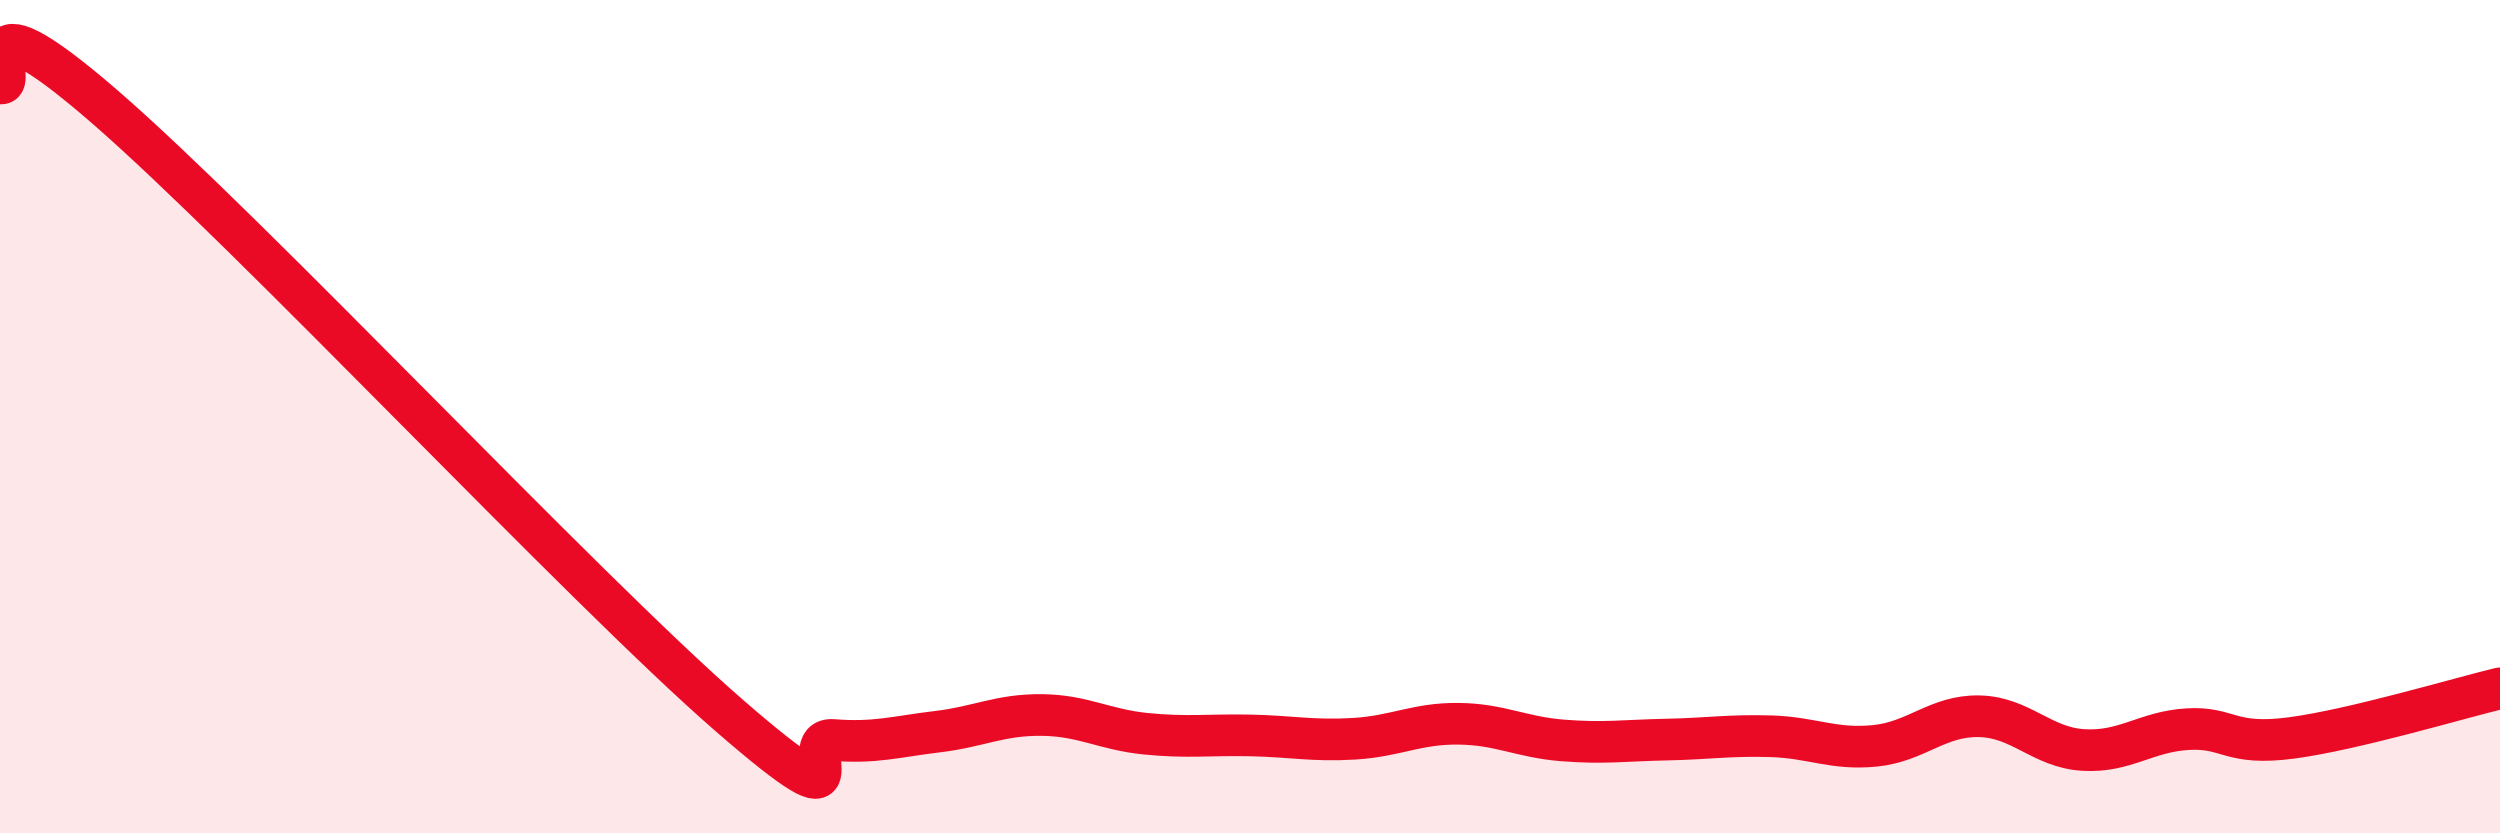 
    <svg width="60" height="20" viewBox="0 0 60 20" xmlns="http://www.w3.org/2000/svg">
      <path
        d="M 0,2 C 0.5,2.11 -1,-0.48 2.5,2.55 C 6,5.58 14,14.13 17.5,17.17 C 21,20.21 19,17.68 20,17.76 C 21,17.84 21.5,17.68 22.5,17.56 C 23.5,17.44 24,17.15 25,17.16 C 26,17.17 26.5,17.51 27.5,17.61 C 28.5,17.71 29,17.63 30,17.65 C 31,17.67 31.5,17.79 32.5,17.73 C 33.5,17.67 34,17.36 35,17.37 C 36,17.38 36.5,17.69 37.5,17.77 C 38.5,17.85 39,17.77 40,17.75 C 41,17.73 41.5,17.64 42.5,17.67 C 43.5,17.7 44,18 45,17.9 C 46,17.8 46.5,17.17 47.5,17.19 C 48.5,17.21 49,17.94 50,18 C 51,18.06 51.5,17.56 52.5,17.5 C 53.5,17.44 53.5,17.91 55,17.71 C 56.5,17.51 59,16.76 60,16.52L60 20L0 20Z"
        fill="#EB0A25"
        opacity="0.1"
        stroke-linecap="round"
        stroke-linejoin="round"
      />
      <path
        d="M 0,2 C 0.5,2.11 -1,-0.48 2.5,2.55 C 6,5.58 14,14.13 17.5,17.17 C 21,20.21 19,17.68 20,17.76 C 21,17.84 21.5,17.68 22.5,17.56 C 23.5,17.44 24,17.15 25,17.16 C 26,17.17 26.5,17.51 27.5,17.61 C 28.5,17.71 29,17.63 30,17.65 C 31,17.67 31.5,17.79 32.5,17.73 C 33.5,17.67 34,17.36 35,17.37 C 36,17.38 36.5,17.69 37.5,17.77 C 38.5,17.85 39,17.77 40,17.75 C 41,17.73 41.5,17.64 42.5,17.67 C 43.5,17.7 44,18 45,17.9 C 46,17.8 46.5,17.17 47.5,17.19 C 48.5,17.21 49,17.94 50,18 C 51,18.06 51.5,17.56 52.5,17.5 C 53.5,17.44 53.5,17.91 55,17.71 C 56.5,17.51 59,16.76 60,16.52"
        stroke="#EB0A25"
        stroke-width="1"
        fill="none"
        stroke-linecap="round"
        stroke-linejoin="round"
      />
    </svg>
  